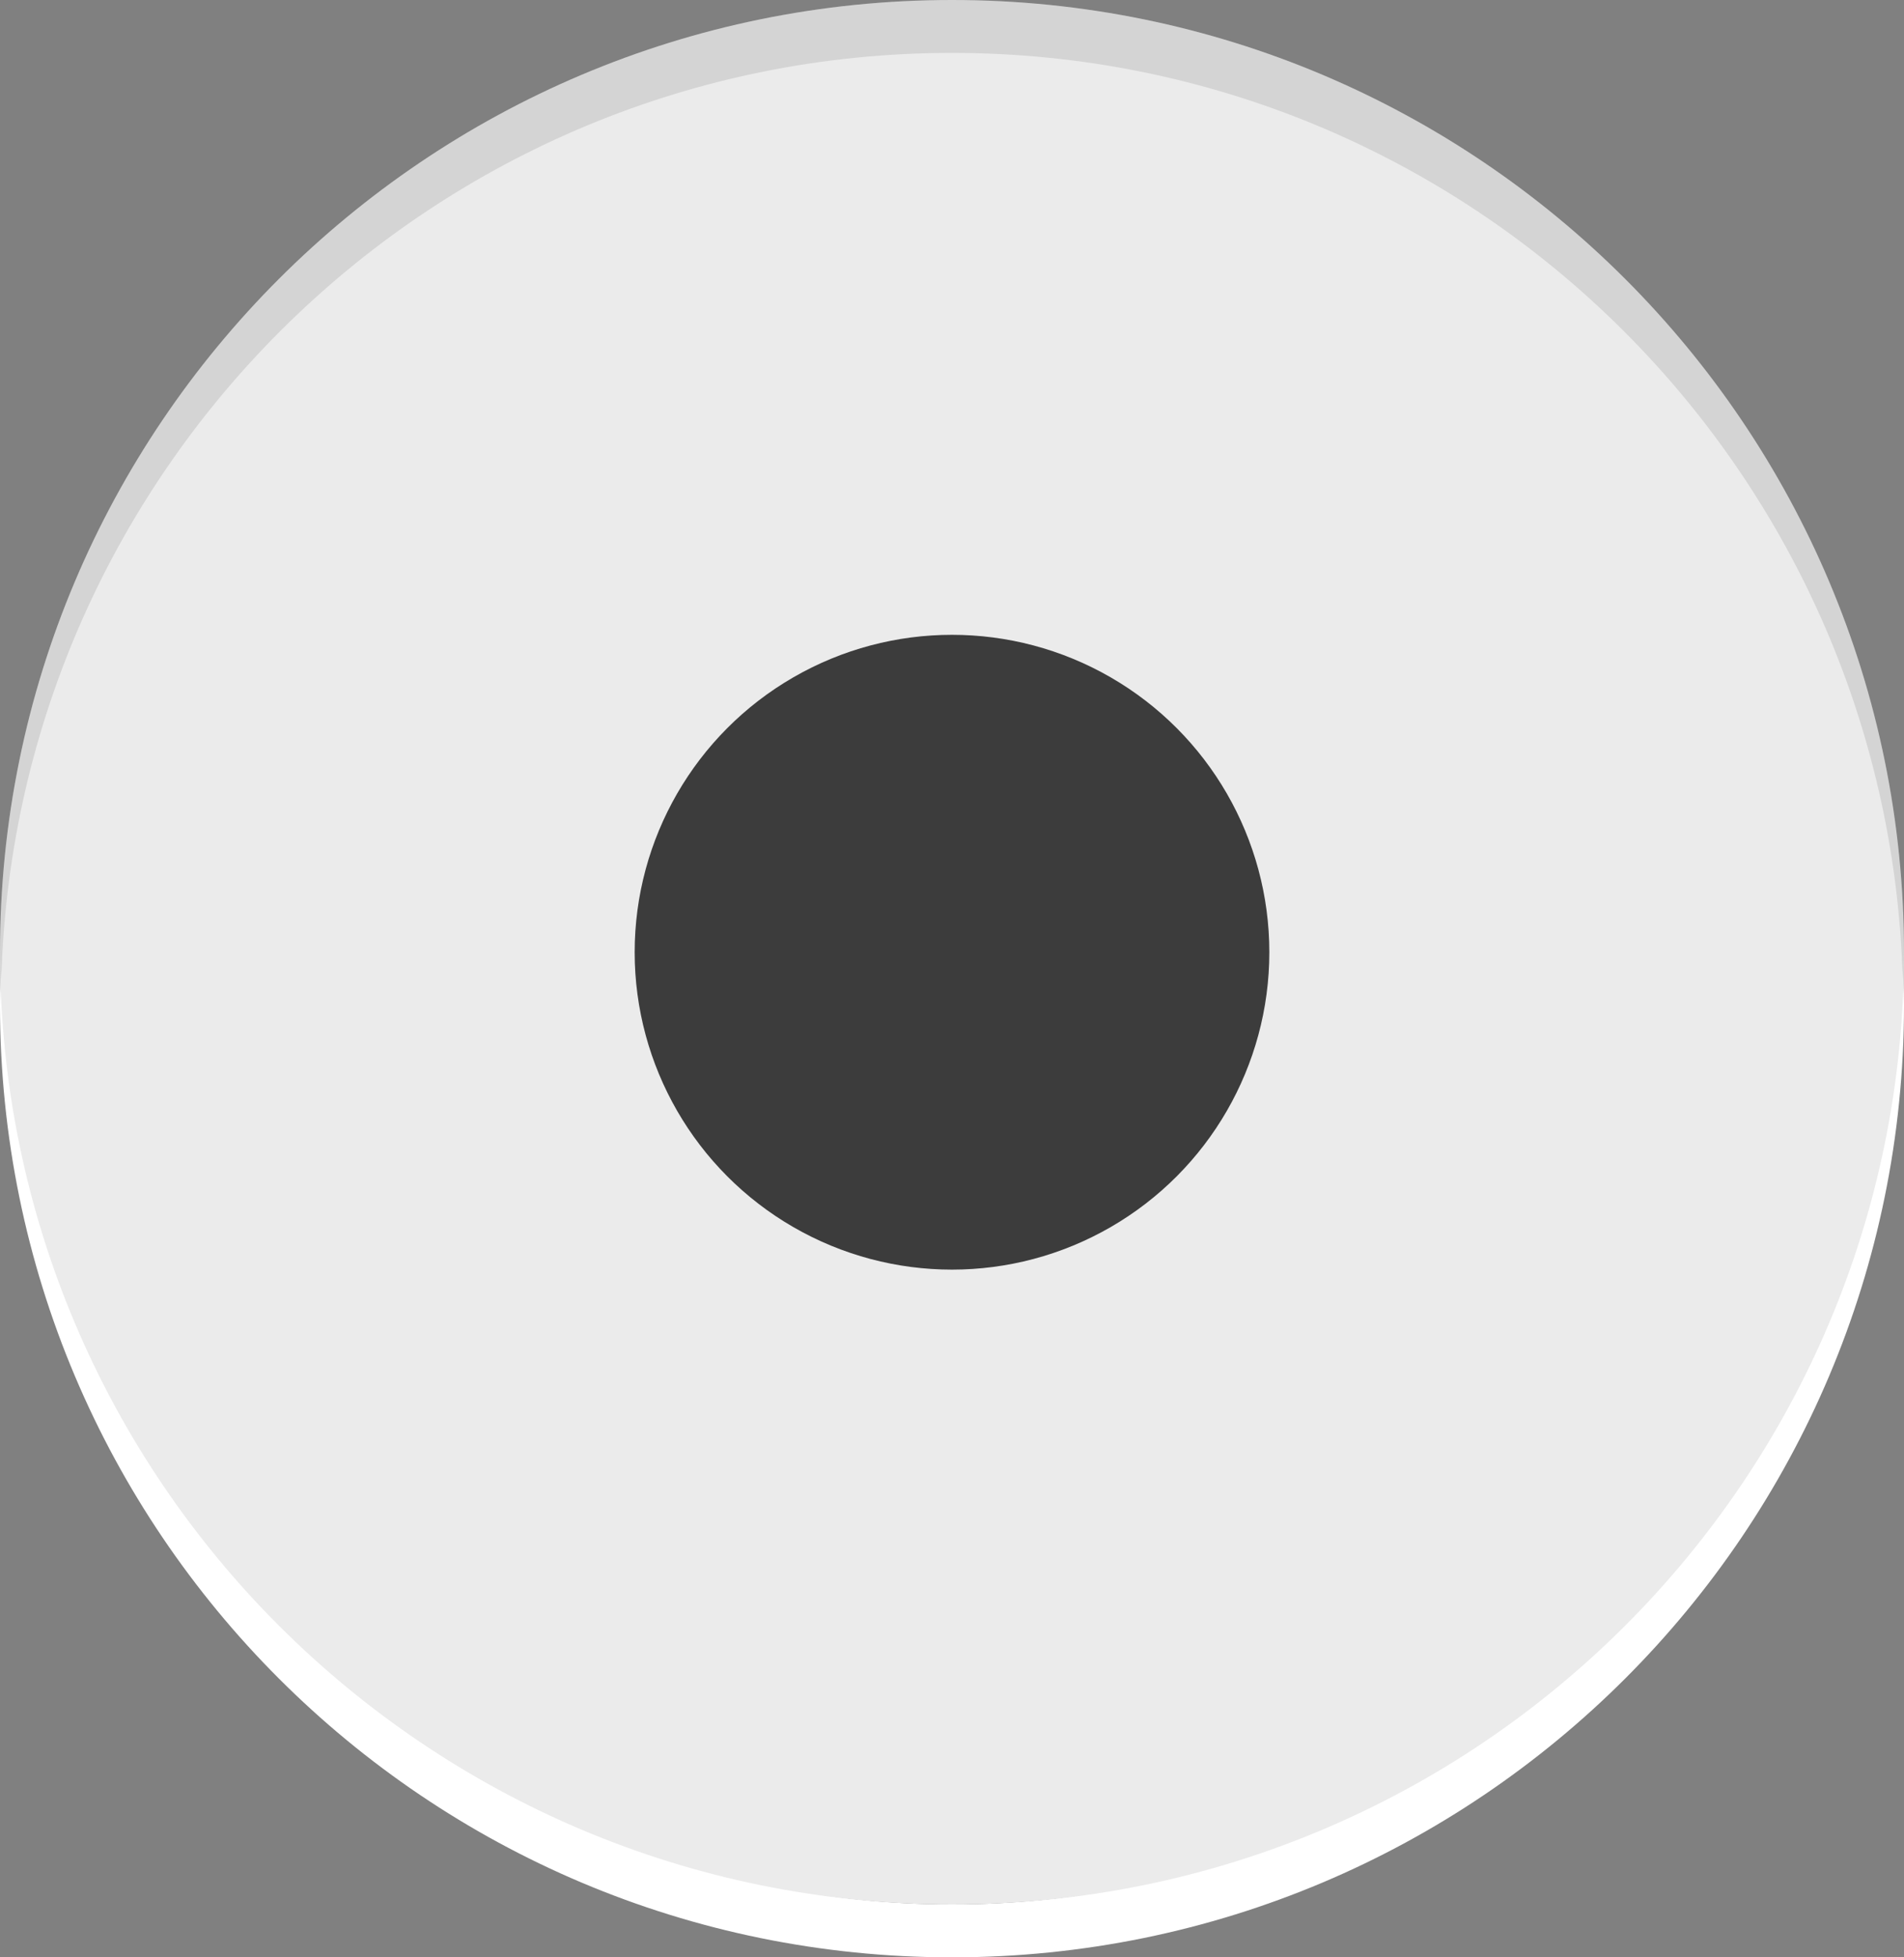 <?xml version="1.0" encoding="utf-8"?>
<!-- Generator: Adobe Illustrator 16.2.1, SVG Export Plug-In . SVG Version: 6.00 Build 0)  -->
<!DOCTYPE svg PUBLIC "-//W3C//DTD SVG 1.1//EN" "http://www.w3.org/Graphics/SVG/1.1/DTD/svg11.dtd">
<svg version="1.1" id="Ebene_1" xmlns="http://www.w3.org/2000/svg" xmlns:xlink="http://www.w3.org/1999/xlink" x="0px" y="0px"
	 width="36px" height="37px" viewBox="0 0 36 37" enable-background="new 0 0 36 37" xml:space="preserve">
<rect x="0" y="0" width="36" height="37" fill="#808080" stroke="none"/>
<path fill="#FFFFFF" d="M18,2c9.375,0,17,7.627,17,17.002C35,28.375,27.375,36,18,36C8.627,36,1,28.375,1,19.002
	C1,9.627,8.627,2,18,2 M18,1C8.061,1,0,9.061,0,19.002C0,28.945,8.061,37,18,37c9.943,0,18-8.055,18-17.998C36,9.061,27.943,1,18,1
	L18,1z"/>
<path fill="#EBEBEB" d="M0,18.002C0,27.945,8.061,36,18,36c9.943,0,18-8.055,18-17.998C36,8.061,27.943,0,18,0
	C8.061,0,0,8.061,0,18.002z"/>
<path opacity="0.1" enable-background="new    " d="M18,1c9.773,0,17.707,7.794,17.975,17.502C35.979,18.334,36,18.17,36,18.002
	C36,8.061,27.943,0,18,0C8.061,0,0,8.061,0,18.002c0,0.168,0.021,0.332,0.025,0.5C0.293,8.794,8.229,1,18,1z"/>
<g>
	<circle fill="#3C3C3C" cx="18" cy="18" r="6"/>
</g>
</svg>
